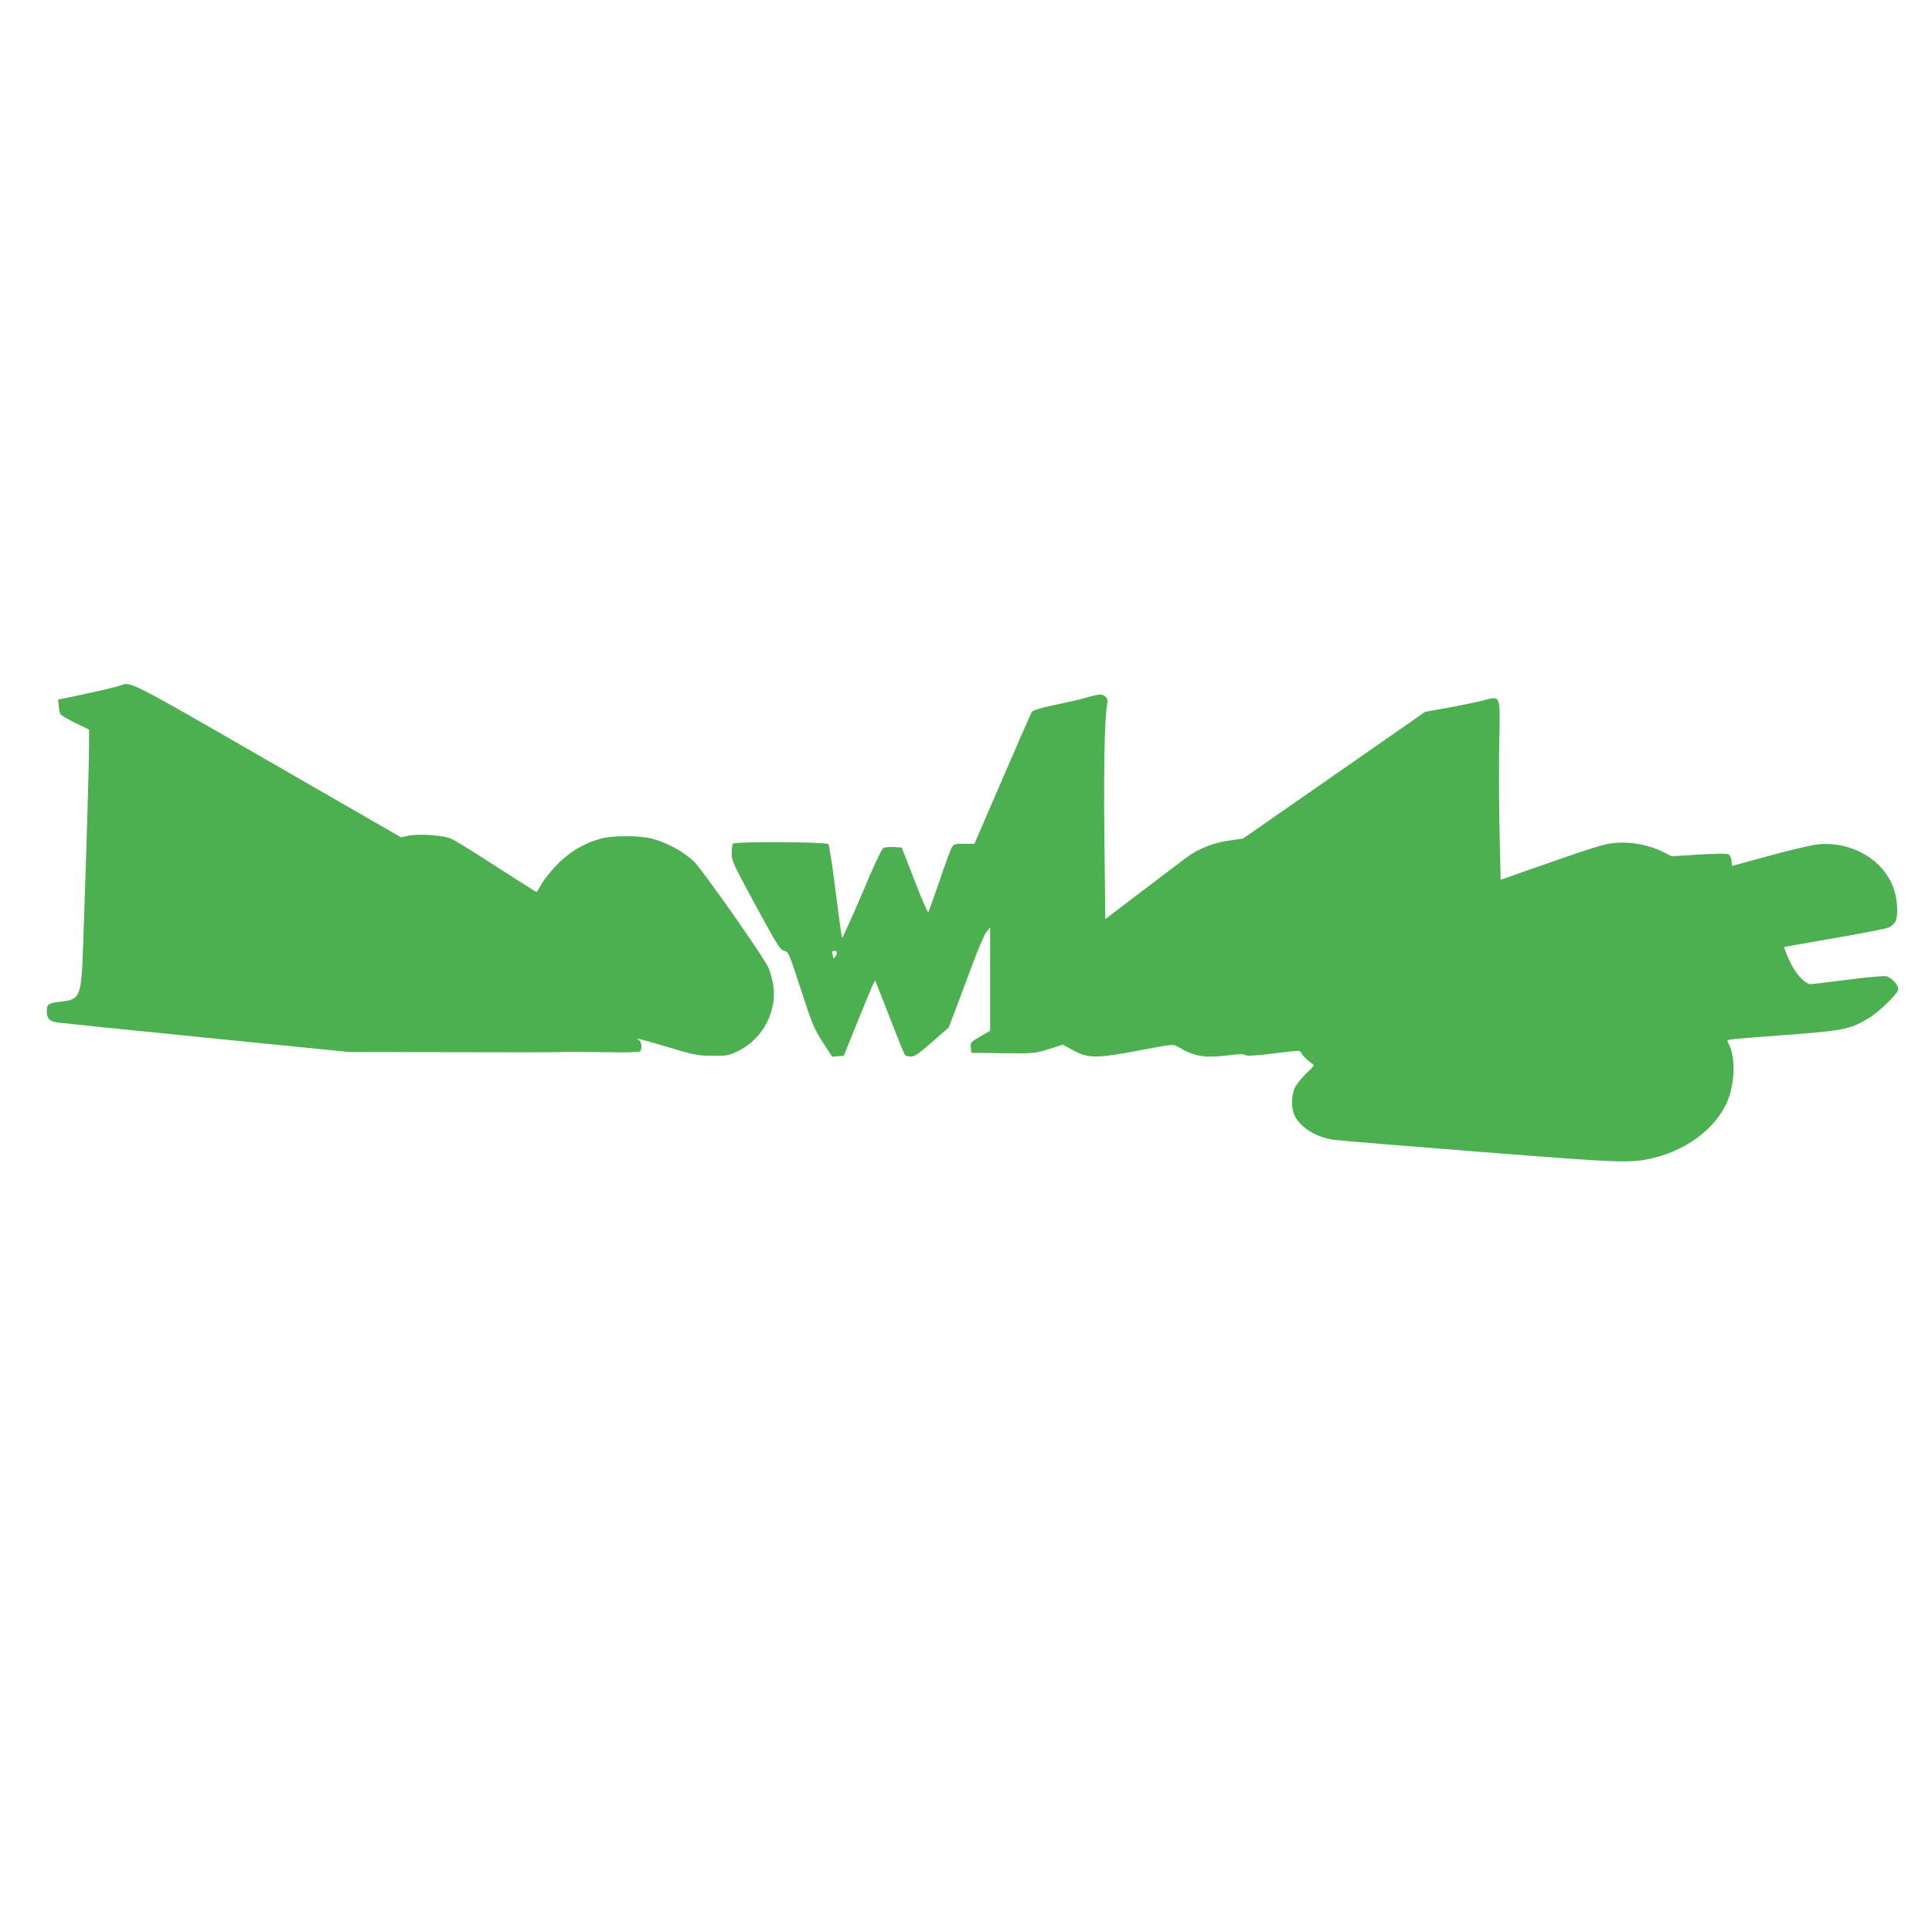 <?xml version="1.0" standalone="no"?>
<!DOCTYPE svg PUBLIC "-//W3C//DTD SVG 20010904//EN"
 "http://www.w3.org/TR/2001/REC-SVG-20010904/DTD/svg10.dtd">
<svg version="1.0" xmlns="http://www.w3.org/2000/svg"
 width="1280pt" height="1280pt" viewBox="0 0 1280 1280"
 preserveAspectRatio="xMidYMid meet">
<g transform="translate(0,1280) scale(0.1,-0.1)"
fill="#4caf50" stroke="none">
<path d="M800 8259 c-22 -9 -174 -44 -350 -81 l-65 -13 4 -40 c1 -22 7 -47 11
-55 4 -8 49 -35 99 -60 l91 -44 0 -111 c0 -102 -17 -684 -39 -1316 -12 -344
-19 -361 -146 -375 -84 -9 -95 -17 -95 -64 0 -47 18 -66 67 -74 21 -3 466 -49
988 -101 l950 -95 675 -1 c371 -1 687 -1 703 0 62 3 102 3 315 0 134 -3 227 0
232 5 16 16 11 64 -7 75 -33 19 -1 11 191 -46 179 -54 198 -57 296 -58 99 0
109 2 171 32 165 81 261 267 231 444 -7 39 -22 89 -33 112 -48 94 -435 644
-492 700 -66 64 -183 127 -282 152 -79 20 -252 20 -330 0 -109 -29 -203 -83
-286 -165 -41 -41 -90 -101 -108 -132 -18 -32 -34 -58 -37 -58 -2 0 -120 75
-262 166 -141 92 -277 176 -302 187 -53 24 -220 35 -289 19 l-43 -10 -884 509
c-921 531 -908 524 -974 498z"/>
<path d="M7200 8179 c-36 -11 -130 -33 -210 -49 -103 -22 -148 -36 -155 -48
-5 -9 -93 -209 -194 -444 l-185 -428 -68 0 c-59 0 -69 -3 -81 -22 -8 -13 -45
-113 -82 -223 -38 -110 -71 -204 -75 -208 -4 -4 -45 90 -91 210 l-85 218 -51
3 c-29 2 -61 -1 -71 -7 -11 -6 -66 -123 -142 -305 -69 -162 -128 -292 -131
-288 -3 4 -22 142 -43 306 -20 165 -42 306 -48 313 -13 16 -623 19 -633 3 -3
-5 -7 -34 -7 -62 -1 -50 7 -68 159 -348 145 -267 163 -295 189 -300 27 -5 31
-12 110 -255 74 -228 86 -259 144 -348 l63 -98 39 3 38 3 90 222 c49 122 96
235 104 250 l14 28 10 -25 c78 -200 176 -449 183 -462 6 -12 21 -18 42 -18 27
0 52 17 142 96 l110 96 41 107 c22 58 73 194 113 301 39 107 83 209 96 225
l25 30 0 -342 0 -342 -65 -38 c-63 -36 -66 -39 -63 -73 l3 -35 208 -3 c206 -2
210 -2 304 27 l95 30 65 -36 c101 -56 162 -56 442 -2 223 42 225 42 255 24
110 -66 179 -77 340 -56 61 8 92 9 106 1 14 -8 66 -4 192 11 145 19 173 20
177 8 5 -17 50 -62 75 -76 16 -9 13 -15 -38 -63 -30 -29 -64 -71 -76 -94 -24
-50 -27 -131 -6 -180 33 -80 140 -149 258 -167 35 -5 470 -41 968 -80 969 -76
1009 -77 1165 -38 239 60 436 225 494 413 37 121 35 260 -5 338 -14 27 -13 27
18 32 18 3 185 16 370 30 369 27 416 37 535 108 64 37 188 156 198 188 8 24
-33 75 -72 91 -14 5 -106 -2 -255 -21 -128 -17 -243 -30 -255 -30 -25 0 -74
46 -109 102 -25 39 -67 138 -62 144 2 1 152 28 333 59 182 31 344 63 361 71
17 8 36 26 43 40 15 35 14 119 -4 188 -54 205 -272 344 -509 322 -39 -3 -183
-37 -321 -75 l-250 -68 -3 33 c-2 20 -11 38 -21 44 -12 6 -82 5 -197 -2 l-179
-11 -61 31 c-86 43 -207 66 -307 58 -80 -7 -129 -22 -578 -179 l-187 -66 -7
317 c-4 174 -5 441 -2 593 6 326 13 309 -108 278 -38 -10 -140 -31 -226 -47
l-157 -28 -603 -420 -604 -420 -87 -12 c-104 -13 -211 -56 -288 -114 -30 -22
-163 -123 -296 -224 l-241 -183 -6 527 c-5 483 1 805 18 894 5 26 2 39 -10 51
-20 21 -42 20 -125 -4z m-1657 -1699 c-6 -22 -23 -38 -23 -21 0 5 -3 16 -6 25
-4 11 0 16 14 16 15 0 19 -5 15 -20z"/>
</g>
</svg>
